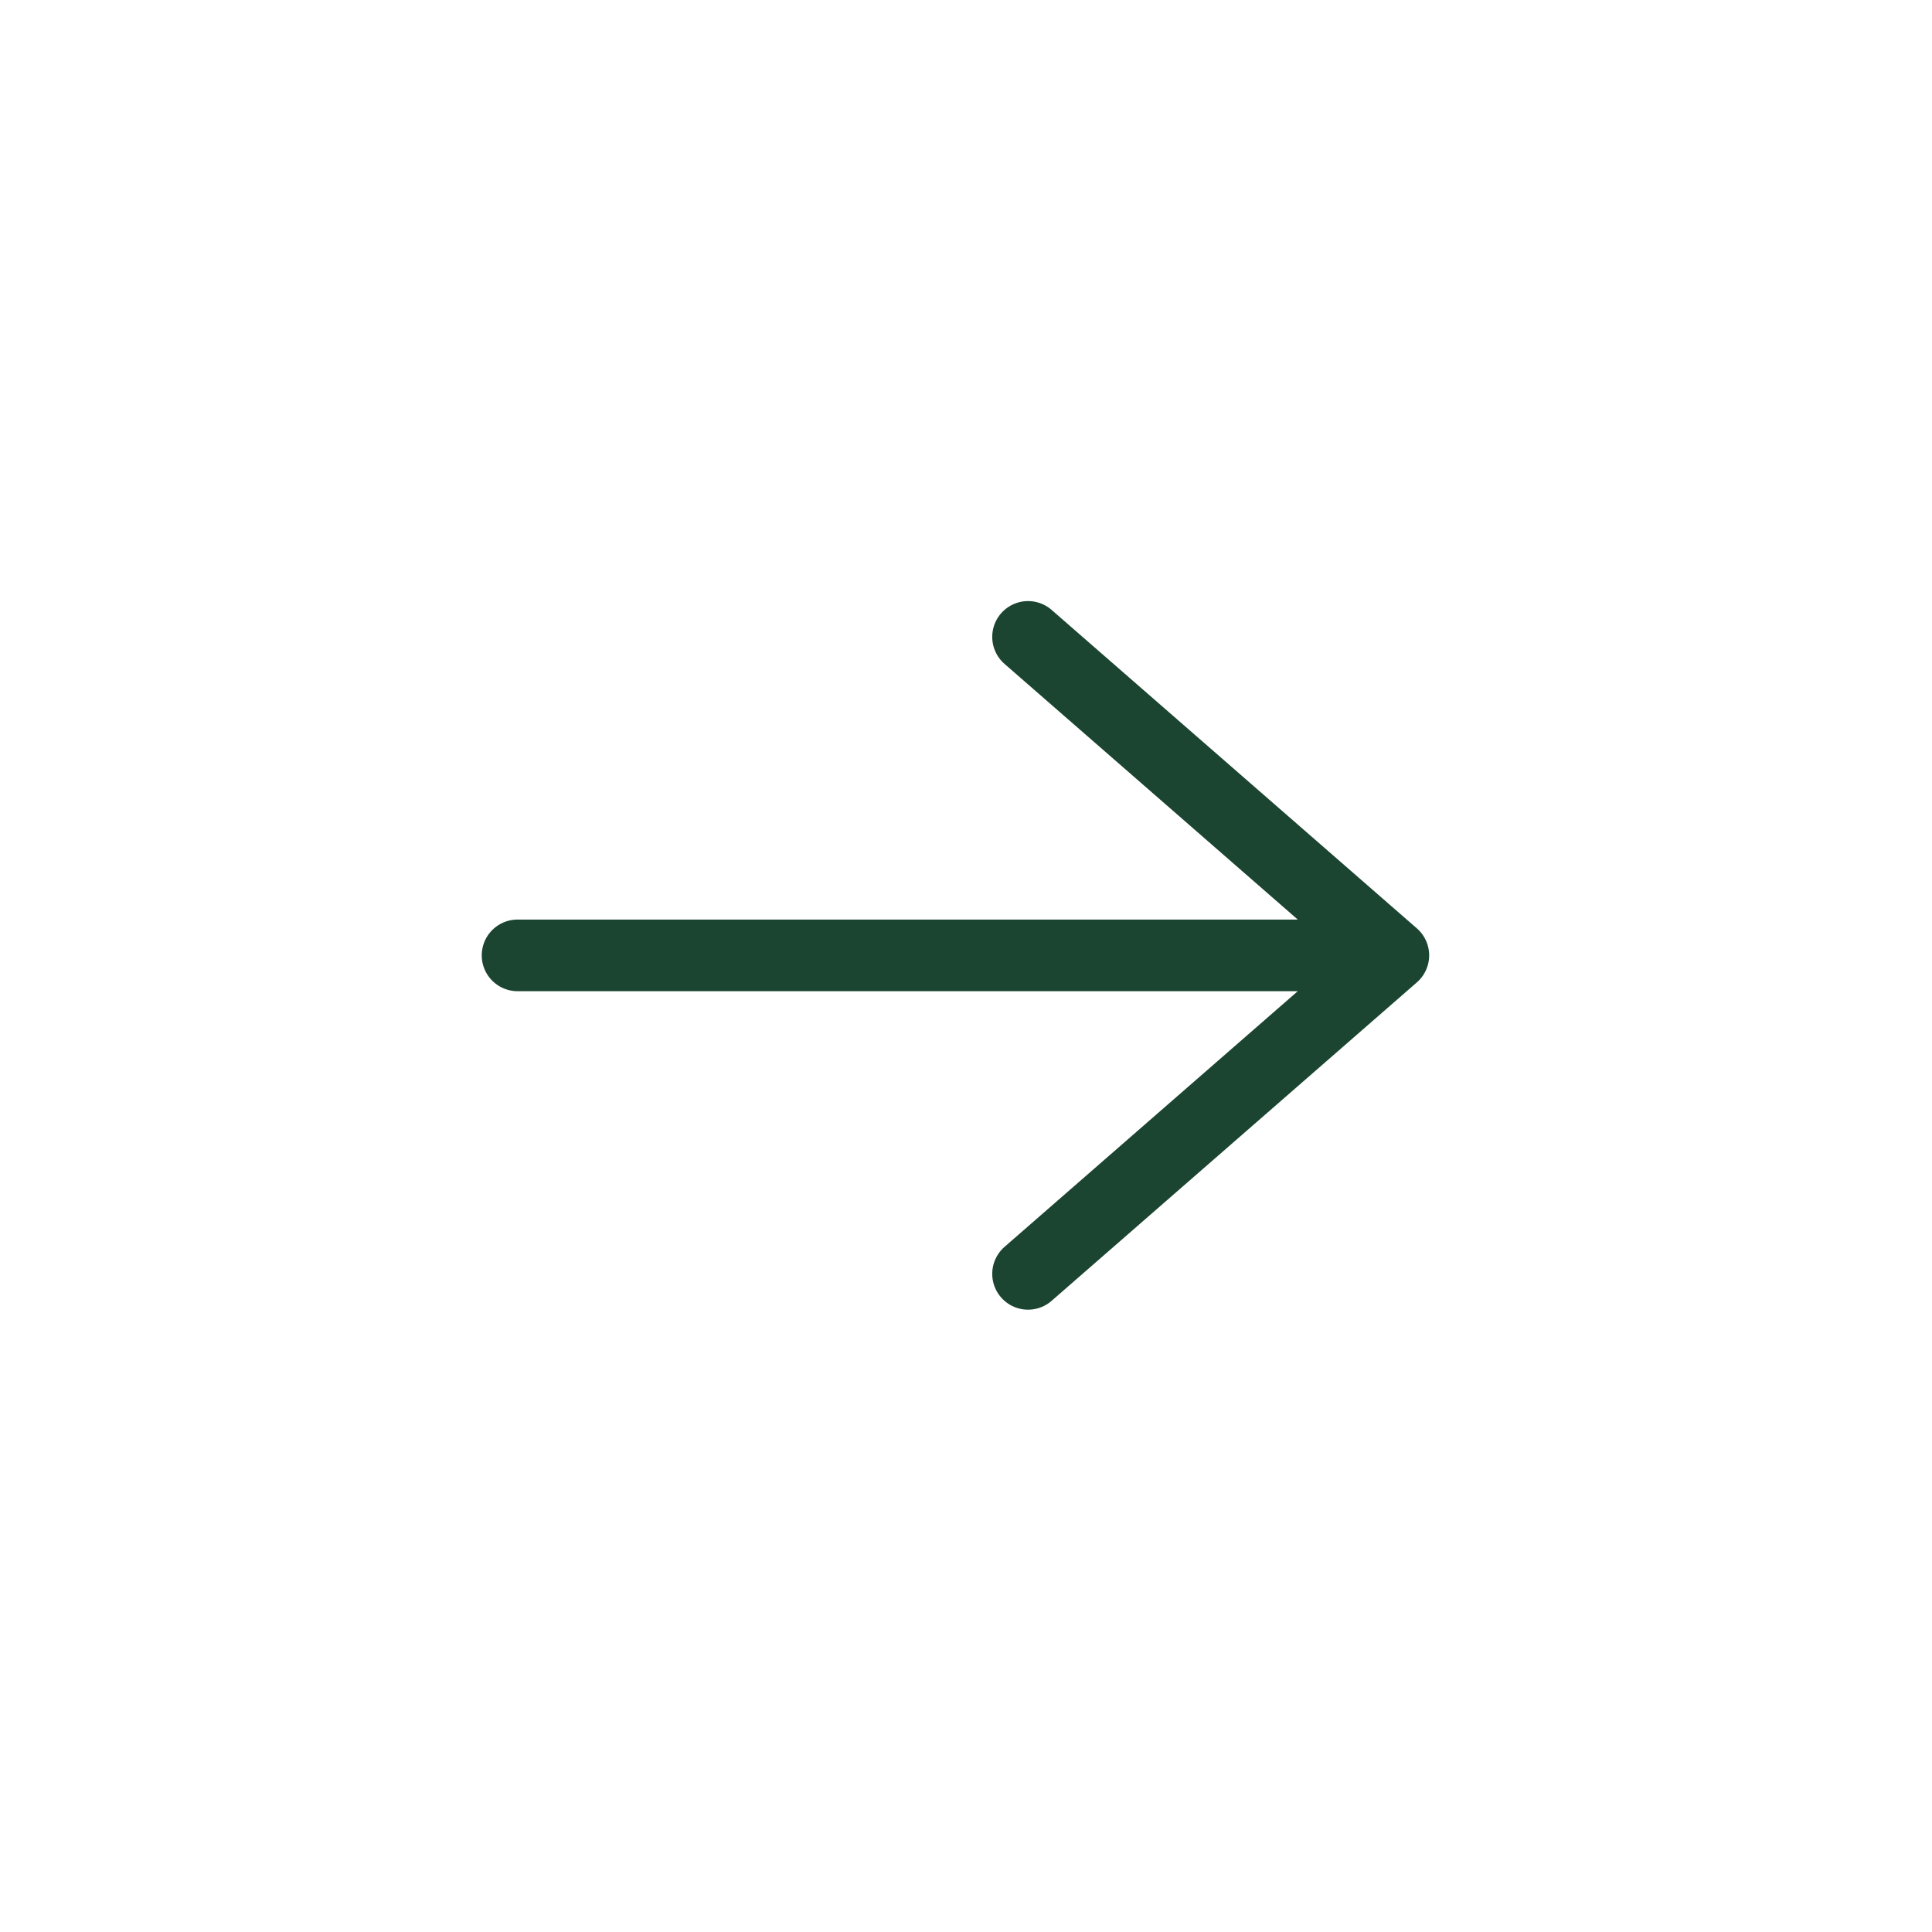 <?xml version="1.0" encoding="UTF-8"?> <svg xmlns="http://www.w3.org/2000/svg" width="26" height="26" viewBox="0 0 26 26" fill="none"><path d="M6.965 12.857L18.751 12.857M18.751 12.857L13.835 8.571M18.751 12.857L13.835 17.143" stroke="#1B4531" stroke-width="0.964" stroke-linecap="round" stroke-linejoin="round"></path></svg> 